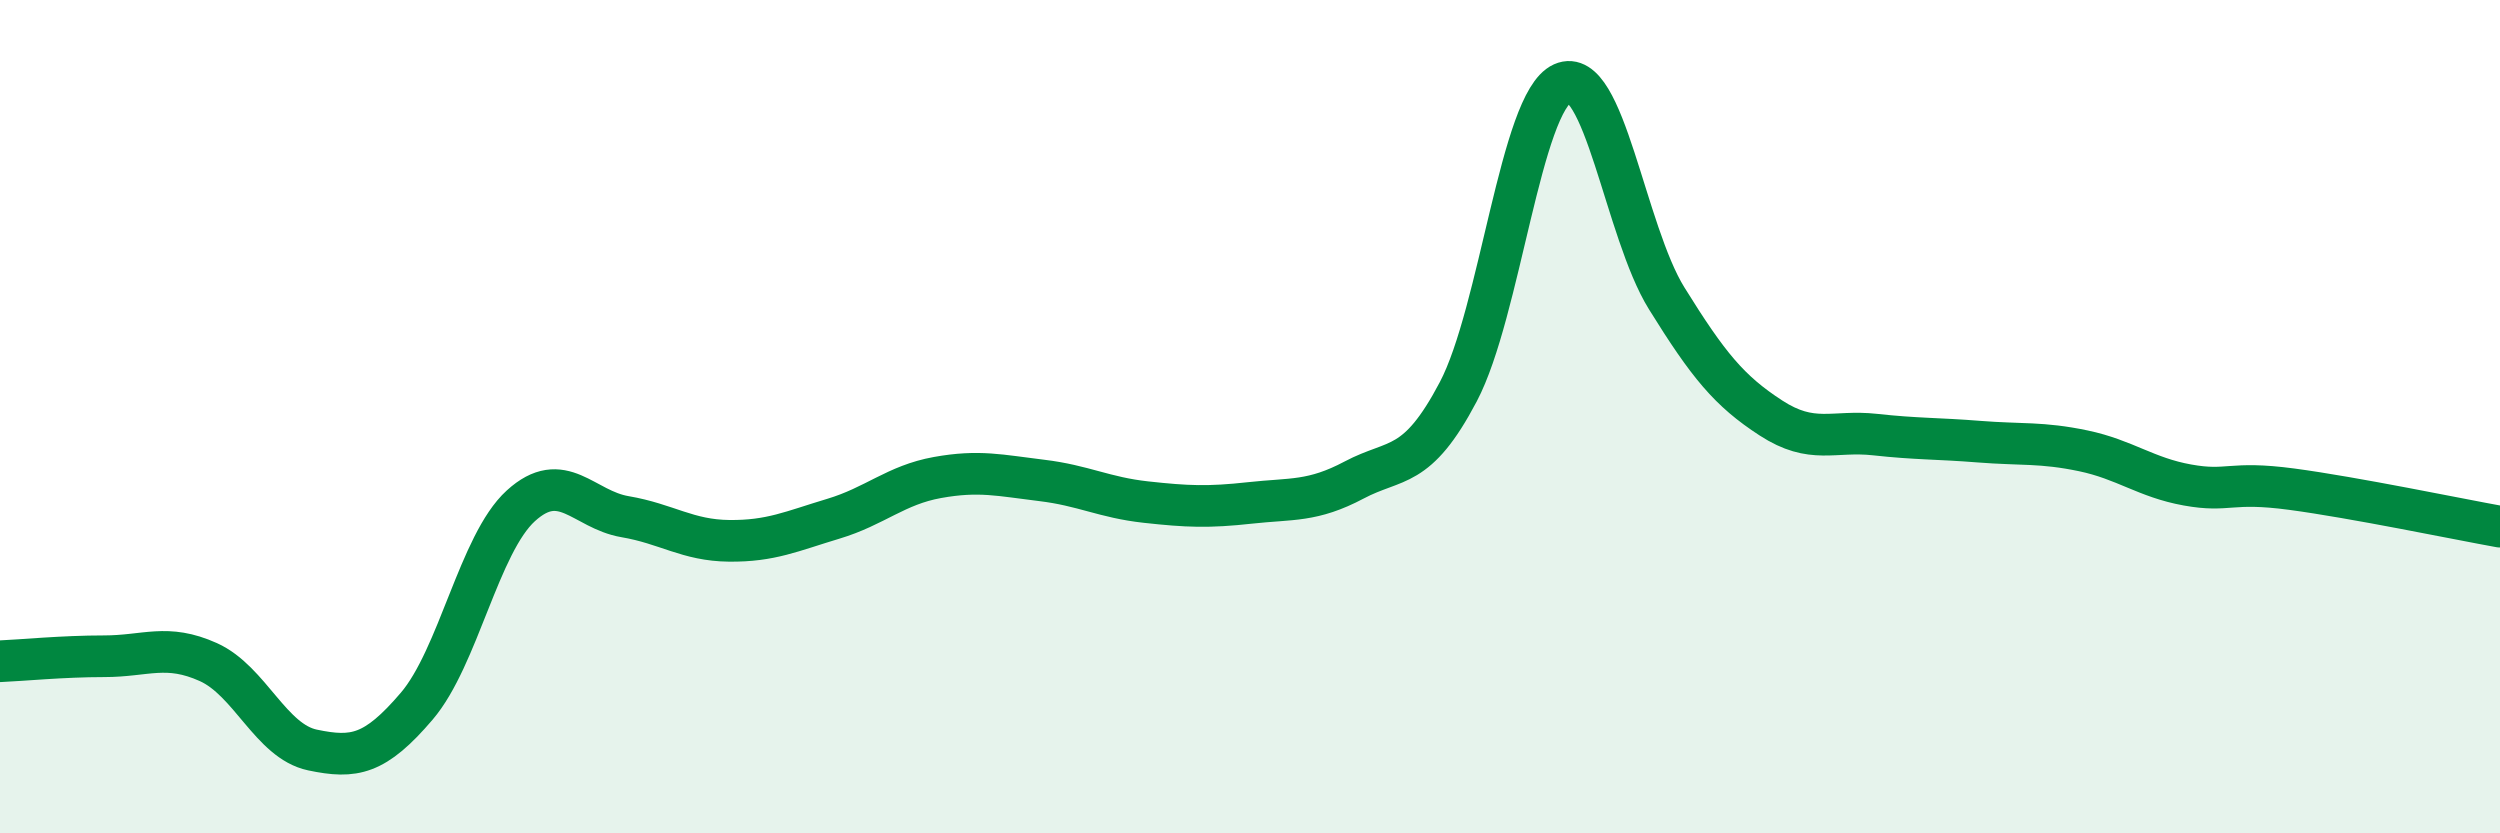
    <svg width="60" height="20" viewBox="0 0 60 20" xmlns="http://www.w3.org/2000/svg">
      <path
        d="M 0,15.87 C 0.5,15.85 1.5,15.75 2.5,15.75 C 3.5,15.75 4,15.44 5,15.89 C 6,16.34 6.5,17.79 7.5,18 C 8.5,18.21 9,18.12 10,16.95 C 11,15.78 11.5,13.05 12.5,12.14 C 13.5,11.23 14,12.23 15,12.4 C 16,12.57 16.5,12.97 17.5,12.98 C 18.5,12.99 19,12.75 20,12.45 C 21,12.15 21.5,11.64 22.5,11.46 C 23.5,11.28 24,11.41 25,11.53 C 26,11.65 26.5,11.94 27.5,12.05 C 28.5,12.16 29,12.18 30,12.07 C 31,11.96 31.5,12.05 32.5,11.52 C 33.5,10.99 34,11.3 35,9.4 C 36,7.5 36.5,2.45 37.5,2 C 38.5,1.55 39,5.55 40,7.16 C 41,8.77 41.5,9.38 42.5,10.03 C 43.5,10.68 44,10.32 45,10.43 C 46,10.54 46.5,10.52 47.5,10.6 C 48.5,10.68 49,10.61 50,10.82 C 51,11.03 51.5,11.46 52.5,11.64 C 53.5,11.82 53.5,11.54 55,11.74 C 56.5,11.94 59,12.46 60,12.64L60 20L0 20Z"
        fill="#008740"
        opacity="0.1"
        stroke-linecap="round"
        stroke-linejoin="round"
      />
      <path
        d="M 0,15.87 C 0.5,15.85 1.5,15.75 2.5,15.75 C 3.5,15.75 4,15.44 5,15.89 C 6,16.34 6.5,17.79 7.5,18 C 8.5,18.21 9,18.12 10,16.95 C 11,15.78 11.5,13.05 12.5,12.14 C 13.5,11.23 14,12.23 15,12.4 C 16,12.57 16.5,12.97 17.5,12.98 C 18.5,12.99 19,12.75 20,12.45 C 21,12.15 21.5,11.64 22.5,11.46 C 23.5,11.28 24,11.41 25,11.53 C 26,11.65 26.5,11.94 27.5,12.05 C 28.5,12.16 29,12.18 30,12.07 C 31,11.96 31.5,12.05 32.5,11.52 C 33.5,10.99 34,11.3 35,9.4 C 36,7.5 36.5,2.45 37.5,2 C 38.5,1.55 39,5.55 40,7.16 C 41,8.77 41.5,9.38 42.5,10.03 C 43.5,10.68 44,10.32 45,10.43 C 46,10.54 46.5,10.52 47.5,10.6 C 48.5,10.68 49,10.61 50,10.82 C 51,11.03 51.5,11.46 52.5,11.64 C 53.5,11.82 53.5,11.54 55,11.74 C 56.5,11.94 59,12.46 60,12.64"
        stroke="#008740"
        stroke-width="1"
        fill="none"
        stroke-linecap="round"
        stroke-linejoin="round"
      />
    </svg>
  